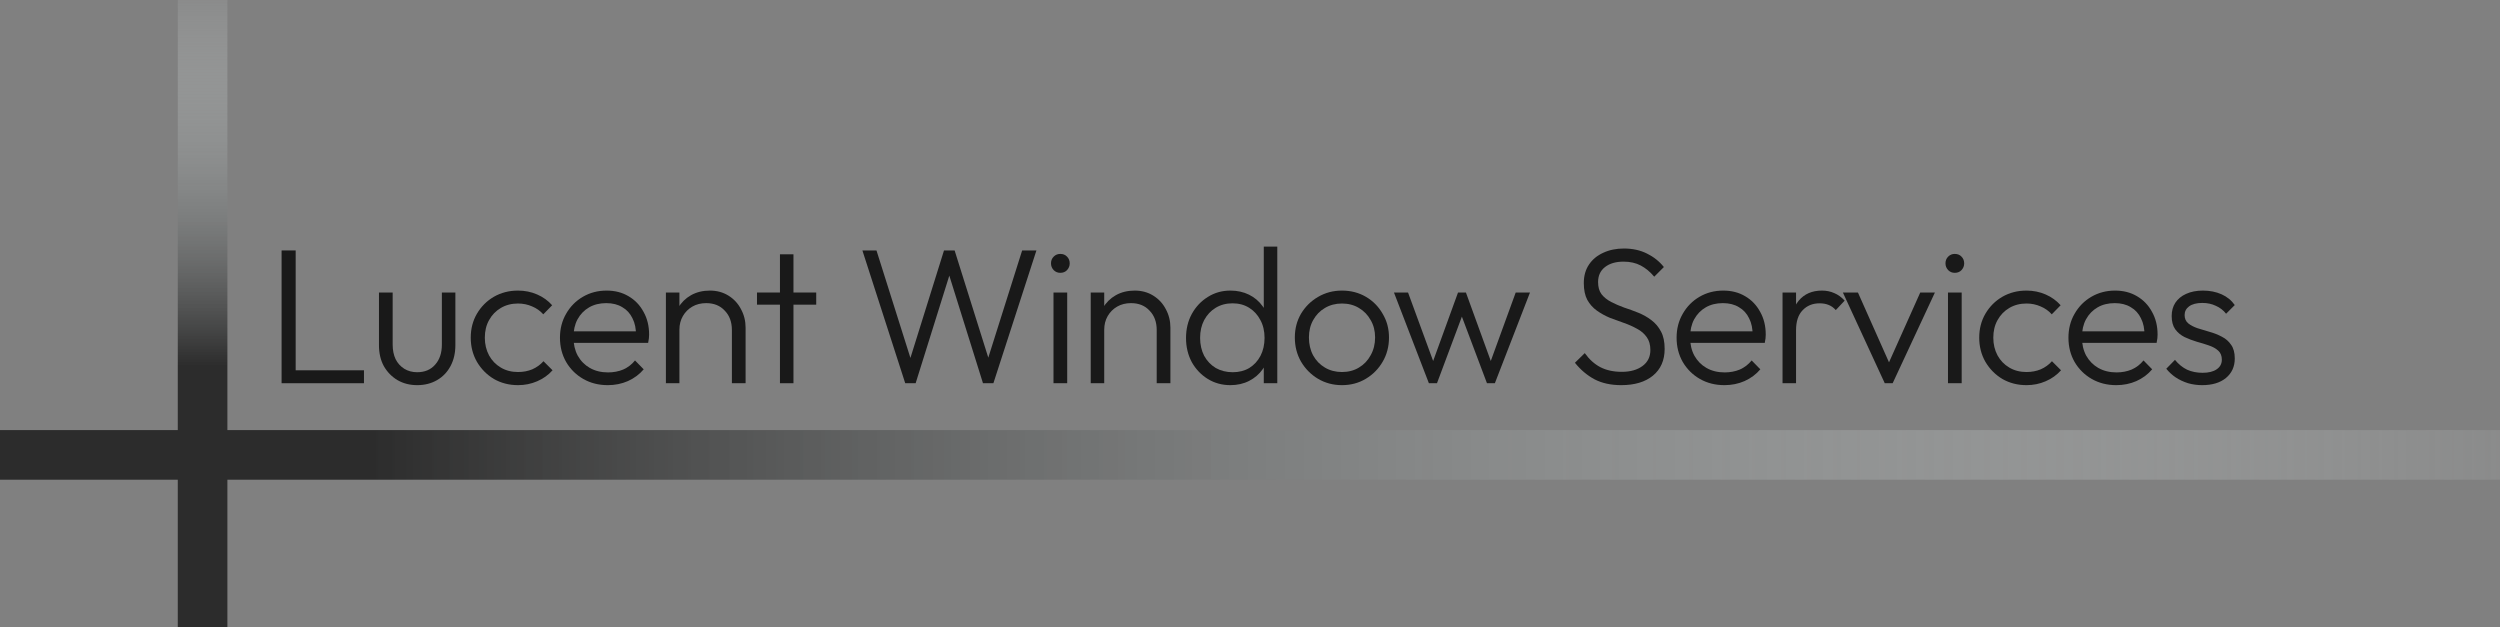 <svg width="1415" height="355" viewBox="0 0 1415 355" fill="none" xmlns="http://www.w3.org/2000/svg">
<rect x="0" y="0" width="1415" height="355" fill="#808080" stroke="none"/>
<path d="M159.379 216.901V141.75H167.351V216.901H159.379ZM164.621 216.901V209.583H206.01V216.901H164.621Z" fill="#191919"/>
<path d="M236.119 217.993C231.969 217.993 228.256 217.047 224.98 215.153C221.704 213.187 219.119 210.529 217.226 207.18C215.406 203.83 214.496 199.898 214.496 195.383V165.563H222.25V195.055C222.25 198.186 222.796 200.917 223.888 203.247C225.053 205.578 226.691 207.398 228.802 208.709C230.913 210.02 233.352 210.675 236.119 210.675C240.414 210.675 243.8 209.255 246.275 206.415C248.823 203.575 250.097 199.788 250.097 195.055V165.563H257.742V195.383C257.742 199.825 256.832 203.757 255.012 207.18C253.192 210.602 250.643 213.26 247.367 215.153C244.091 217.047 240.342 217.993 236.119 217.993Z" fill="#191919"/>
<path d="M293.195 217.993C288.172 217.993 283.622 216.828 279.545 214.498C275.54 212.095 272.337 208.854 269.934 204.776C267.605 200.699 266.44 196.147 266.44 191.123C266.44 186.098 267.605 181.583 269.934 177.578C272.337 173.5 275.54 170.296 279.545 167.966C283.622 165.635 288.172 164.47 293.195 164.47C297.054 164.47 300.658 165.199 304.007 166.655C307.356 168.111 310.195 170.15 312.525 172.772L307.501 177.906C305.754 175.94 303.643 174.447 301.167 173.427C298.692 172.335 296.035 171.789 293.195 171.789C289.555 171.789 286.315 172.626 283.476 174.301C280.637 175.976 278.416 178.27 276.814 181.183C275.213 184.023 274.412 187.336 274.412 191.123C274.412 194.836 275.213 198.186 276.814 201.172C278.416 204.085 280.637 206.379 283.476 208.053C286.315 209.728 289.555 210.566 293.195 210.566C296.108 210.566 298.801 210.056 301.277 209.036C303.752 207.944 305.863 206.415 307.611 204.449L312.743 209.583C310.341 212.277 307.429 214.352 304.007 215.809C300.658 217.265 297.054 217.993 293.195 217.993Z" fill="#191919"/>
<path d="M344.022 217.993C338.853 217.993 334.23 216.828 330.153 214.498C326.076 212.168 322.836 208.964 320.434 204.886C318.104 200.808 316.939 196.22 316.939 191.123C316.939 186.098 318.104 181.583 320.434 177.578C322.764 173.5 325.931 170.296 329.935 167.966C333.939 165.635 338.416 164.47 343.367 164.47C348.027 164.47 352.14 165.526 355.707 167.638C359.348 169.75 362.187 172.699 364.225 176.486C366.337 180.2 367.392 184.496 367.392 189.375C367.392 189.958 367.356 190.649 367.283 191.45C367.21 192.179 367.065 193.052 366.846 194.072H322.4V187.518H362.697L359.966 189.921C360.039 186.134 359.384 182.894 358.001 180.2C356.69 177.432 354.761 175.321 352.213 173.864C349.737 172.335 346.716 171.57 343.149 171.57C339.436 171.57 336.196 172.371 333.429 173.973C330.663 175.575 328.479 177.833 326.877 180.746C325.348 183.586 324.584 186.972 324.584 190.904C324.584 194.836 325.385 198.295 326.986 201.281C328.661 204.267 330.954 206.597 333.866 208.272C336.851 209.947 340.273 210.784 344.132 210.784C347.262 210.784 350.138 210.238 352.759 209.146C355.38 207.981 357.6 206.269 359.42 204.012L364.335 209.036C361.932 211.876 358.947 214.098 355.38 215.7C351.885 217.229 348.099 217.993 344.022 217.993Z" fill="#191919"/>
<path d="M414.251 216.901V186.753C414.251 182.239 412.904 178.598 410.211 175.83C407.59 172.99 404.095 171.57 399.727 171.57C396.742 171.57 394.121 172.226 391.864 173.536C389.607 174.847 387.823 176.631 386.513 178.889C385.202 181.146 384.547 183.731 384.547 186.644L381.053 184.678C381.053 180.819 381.963 177.36 383.783 174.301C385.603 171.243 388.042 168.84 391.1 167.092C394.23 165.344 397.798 164.47 401.802 164.47C405.733 164.47 409.228 165.417 412.286 167.31C415.343 169.204 417.71 171.752 419.384 174.956C421.131 178.161 422.005 181.656 422.005 185.443V216.901H414.251ZM376.903 216.901V165.563H384.547V216.901H376.903Z" fill="#191919"/>
<path d="M441.453 216.901V143.935H449.097V216.901H441.453ZM428.457 172.444V165.563H461.984V172.444H428.457Z" fill="#191919"/>
<path d="M512.357 216.901L488.113 141.75H496.085L516.507 206.415H514.104L534.307 141.75H540.314L560.626 206.415H558.114L578.536 141.75H586.617L562.264 216.901H556.367L536.164 152.346H538.457L518.254 216.901H512.357Z" fill="#191919"/>
<path d="M596.283 216.901V165.563H604.037V216.901H596.283ZM600.106 154.421C598.65 154.421 597.412 153.911 596.393 152.892C595.373 151.8 594.864 150.525 594.864 149.069C594.864 147.54 595.373 146.265 596.393 145.246C597.412 144.226 598.65 143.716 600.106 143.716C601.707 143.716 602.981 144.226 603.928 145.246C604.947 146.265 605.457 147.54 605.457 149.069C605.457 150.525 604.947 151.8 603.928 152.892C602.981 153.911 601.707 154.421 600.106 154.421Z" fill="#191919"/>
<path d="M654.697 216.901V186.753C654.697 182.239 653.35 178.598 650.656 175.83C648.035 172.99 644.541 171.57 640.172 171.57C637.187 171.57 634.566 172.226 632.31 173.536C630.053 174.847 628.269 176.631 626.958 178.889C625.648 181.146 624.993 183.731 624.993 186.644L621.498 184.678C621.498 180.819 622.408 177.36 624.228 174.301C626.048 171.243 628.487 168.84 631.545 167.092C634.676 165.344 638.243 164.47 642.247 164.47C646.179 164.47 649.673 165.417 652.731 167.31C655.789 169.204 658.155 171.752 659.83 174.956C661.577 178.161 662.45 181.656 662.45 185.443V216.901H654.697ZM617.348 216.901V165.563H624.993V216.901H617.348Z" fill="#191919"/>
<path d="M696.408 217.993C691.675 217.993 687.416 216.828 683.631 214.498C679.845 212.168 676.823 209 674.566 204.995C672.382 200.917 671.29 196.366 671.29 191.341C671.29 186.244 672.382 181.692 674.566 177.687C676.823 173.609 679.845 170.405 683.631 168.075C687.416 165.672 691.675 164.47 696.408 164.47C700.266 164.47 703.761 165.235 706.891 166.764C710.022 168.293 712.607 170.478 714.645 173.318C716.756 176.085 717.994 179.362 718.358 183.149V199.206C717.921 202.92 716.684 206.196 714.645 209.036C712.679 211.804 710.131 213.988 707.001 215.59C703.87 217.192 700.339 217.993 696.408 217.993ZM697.718 210.675C701.286 210.675 704.416 209.874 707.11 208.272C709.804 206.597 711.915 204.303 713.444 201.39C714.973 198.405 715.737 195.019 715.737 191.232C715.737 187.372 714.936 183.986 713.335 181.073C711.806 178.161 709.694 175.867 707.001 174.192C704.307 172.517 701.176 171.68 697.609 171.68C694.041 171.68 690.875 172.517 688.108 174.192C685.341 175.867 683.157 178.197 681.556 181.183C680.027 184.095 679.262 187.445 679.262 191.232C679.262 195.019 680.027 198.405 681.556 201.39C683.157 204.303 685.341 206.597 688.108 208.272C690.947 209.874 694.151 210.675 697.718 210.675ZM722.945 216.901H715.3V203.138L716.829 190.467L715.3 178.124V139.566H722.945V216.901Z" fill="#191919"/>
<path d="M759.525 217.993C754.574 217.993 750.06 216.792 745.983 214.389C741.979 211.986 738.775 208.745 736.373 204.667C734.043 200.589 732.878 196.038 732.878 191.013C732.878 186.062 734.043 181.583 736.373 177.578C738.775 173.573 741.979 170.405 745.983 168.075C750.06 165.672 754.574 164.47 759.525 164.47C764.548 164.47 769.062 165.635 773.066 167.966C777.07 170.296 780.237 173.5 782.567 177.578C784.97 181.583 786.171 186.062 786.171 191.013C786.171 196.111 784.97 200.699 782.567 204.776C780.237 208.782 777.07 211.986 773.066 214.389C769.062 216.792 764.548 217.993 759.525 217.993ZM759.525 210.566C763.165 210.566 766.368 209.728 769.135 208.053C771.974 206.379 774.195 204.048 775.796 201.063C777.471 198.077 778.308 194.727 778.308 191.013C778.308 187.3 777.471 184.023 775.796 181.183C774.195 178.27 771.974 175.976 769.135 174.301C766.368 172.626 763.165 171.789 759.525 171.789C755.957 171.789 752.754 172.626 749.914 174.301C747.075 175.976 744.855 178.27 743.253 181.183C741.651 184.023 740.85 187.3 740.85 191.013C740.85 194.8 741.651 198.186 743.253 201.172C744.855 204.085 747.075 206.379 749.914 208.053C752.754 209.728 755.957 210.566 759.525 210.566Z" fill="#191919"/>
<path d="M808.748 216.901L788.981 165.563H796.953L812.57 208.163L809.73 208.272L825.238 165.563H829.715L845.222 208.272L842.383 208.163L857.89 165.563H865.972L846.096 216.901H841.619L825.784 174.847H829.06L813.334 216.901H808.748Z" fill="#191919"/>
<path d="M917.619 217.993C911.795 217.993 906.771 216.901 902.549 214.716C898.326 212.459 894.613 209.328 891.41 205.323L896.979 199.861C899.527 203.429 902.476 206.087 905.825 207.835C909.247 209.583 913.287 210.456 917.947 210.456C922.752 210.456 926.647 209.364 929.632 207.18C932.617 204.995 934.109 201.973 934.109 198.113C934.109 195.128 933.418 192.688 932.034 190.795C930.651 188.829 928.831 187.263 926.574 186.098C924.39 184.86 921.951 183.768 919.257 182.821C916.564 181.874 913.87 180.891 911.176 179.872C908.555 178.78 906.116 177.432 903.859 175.83C901.602 174.228 899.782 172.189 898.399 169.713C897.088 167.238 896.433 164.07 896.433 160.21C896.433 156.132 897.416 152.637 899.382 149.724C901.347 146.811 904.041 144.59 907.463 143.061C910.885 141.459 914.78 140.658 919.148 140.658C924.026 140.658 928.358 141.605 932.144 143.498C936.002 145.391 939.206 147.94 941.754 151.144L936.294 156.606C933.964 153.839 931.416 151.727 928.649 150.27C925.882 148.814 922.643 148.086 918.93 148.086C914.561 148.086 911.067 149.105 908.446 151.144C905.825 153.183 904.515 156.023 904.515 159.664C904.515 162.504 905.17 164.798 906.48 166.546C907.863 168.293 909.684 169.75 911.94 170.915C914.197 172.08 916.636 173.136 919.257 174.083C921.951 174.956 924.645 175.94 927.339 177.032C930.032 178.124 932.471 179.508 934.655 181.183C936.912 182.858 938.732 185.006 940.116 187.627C941.499 190.176 942.191 193.453 942.191 197.458C942.191 203.939 939.97 209 935.529 212.641C931.161 216.209 925.191 217.993 917.619 217.993Z" fill="#191919"/>
<path d="M976.036 217.993C970.867 217.993 966.244 216.828 962.167 214.498C958.09 212.168 954.85 208.964 952.447 204.886C950.118 200.808 948.953 196.22 948.953 191.123C948.953 186.098 950.118 181.583 952.447 177.578C954.777 173.5 957.944 170.296 961.948 167.966C965.953 165.635 970.43 164.47 975.381 164.47C980.04 164.47 984.154 165.526 987.721 167.638C991.361 169.75 994.201 172.699 996.239 176.486C998.35 180.2 999.406 184.496 999.406 189.375C999.406 189.958 999.37 190.649 999.297 191.45C999.224 192.179 999.078 193.052 998.86 194.072H954.413V187.518H994.71L991.98 189.921C992.053 186.134 991.398 182.894 990.014 180.2C988.704 177.432 986.775 175.321 984.226 173.864C981.751 172.335 978.73 171.57 975.162 171.57C971.449 171.57 968.21 172.371 965.443 173.973C962.676 175.575 960.492 177.833 958.891 180.746C957.362 183.586 956.597 186.972 956.597 190.904C956.597 194.836 957.398 198.295 959 201.281C960.674 204.267 962.968 206.597 965.88 208.272C968.865 209.947 972.287 210.784 976.145 210.784C979.276 210.784 982.152 210.238 984.773 209.146C987.393 207.981 989.614 206.269 991.434 204.012L996.348 209.036C993.946 211.876 990.961 214.098 987.393 215.7C983.899 217.229 980.113 217.993 976.036 217.993Z" fill="#191919"/>
<path d="M1008.92 216.901V165.563H1016.56V216.901H1008.92ZM1016.56 186.972L1013.39 185.552C1013.39 179.071 1014.96 173.937 1018.09 170.15C1021.29 166.364 1025.66 164.47 1031.19 164.47C1033.74 164.47 1036.07 164.944 1038.18 165.89C1040.29 166.764 1042.26 168.184 1044.08 170.15L1039.06 175.503C1037.82 174.119 1036.44 173.136 1034.91 172.553C1033.45 171.971 1031.78 171.68 1029.88 171.68C1025.95 171.68 1022.75 172.99 1020.27 175.612C1017.8 178.161 1016.56 181.947 1016.56 186.972Z" fill="#191919"/>
<path d="M1066.77 216.901L1043.07 165.563H1051.59L1071.57 210.456H1066.77L1086.86 165.563H1095.16L1071.25 216.901H1066.77Z" fill="#191919"/>
<path d="M1102.56 216.901V165.563H1110.31V216.901H1102.56ZM1106.38 154.421C1104.92 154.421 1103.68 153.911 1102.67 152.892C1101.65 151.8 1101.14 150.525 1101.14 149.069C1101.14 147.54 1101.65 146.265 1102.67 145.246C1103.68 144.226 1104.92 143.716 1106.38 143.716C1107.98 143.716 1109.25 144.226 1110.2 145.246C1111.22 146.265 1111.73 147.54 1111.73 149.069C1111.73 150.525 1111.22 151.8 1110.2 152.892C1109.25 153.911 1107.98 154.421 1106.38 154.421Z" fill="#191919"/>
<path d="M1146.99 217.993C1141.97 217.993 1137.42 216.828 1133.34 214.498C1129.34 212.095 1126.13 208.854 1123.73 204.776C1121.4 200.699 1120.24 196.147 1120.24 191.123C1120.24 186.098 1121.4 181.583 1123.73 177.578C1126.13 173.5 1129.34 170.296 1133.34 167.966C1137.42 165.635 1141.97 164.47 1146.99 164.47C1150.85 164.47 1154.45 165.199 1157.8 166.655C1161.15 168.111 1163.99 170.15 1166.32 172.772L1161.3 177.906C1159.55 175.94 1157.44 174.447 1154.96 173.427C1152.49 172.335 1149.83 171.789 1146.99 171.789C1143.35 171.789 1140.11 172.626 1137.27 174.301C1134.43 175.976 1132.21 178.27 1130.61 181.183C1129.01 184.023 1128.21 187.336 1128.21 191.123C1128.21 194.836 1129.01 198.186 1130.61 201.172C1132.21 204.085 1134.43 206.379 1137.27 208.053C1140.11 209.728 1143.35 210.566 1146.99 210.566C1149.9 210.566 1152.6 210.056 1155.07 209.036C1157.55 207.944 1159.66 206.415 1161.41 204.449L1166.54 209.583C1164.14 212.277 1161.22 214.352 1157.8 215.809C1154.45 217.265 1150.85 217.993 1146.99 217.993Z" fill="#191919"/>
<path d="M1197.82 217.993C1192.65 217.993 1188.03 216.828 1183.95 214.498C1179.87 212.168 1176.63 208.964 1174.23 204.886C1171.9 200.808 1170.74 196.22 1170.74 191.123C1170.74 186.098 1171.9 181.583 1174.23 177.578C1176.56 173.5 1179.73 170.296 1183.73 167.966C1187.74 165.635 1192.21 164.47 1197.16 164.47C1201.82 164.47 1205.94 165.526 1209.5 167.638C1213.14 169.75 1215.98 172.699 1218.02 176.486C1220.13 180.2 1221.19 184.496 1221.19 189.375C1221.19 189.958 1221.15 190.649 1221.08 191.45C1221.01 192.179 1220.86 193.052 1220.64 194.072H1176.2V187.518H1216.49L1213.76 189.921C1213.84 186.134 1213.18 182.894 1211.8 180.2C1210.49 177.432 1208.56 175.321 1206.01 173.864C1203.53 172.335 1200.51 171.57 1196.94 171.57C1193.23 171.57 1189.99 172.371 1187.23 173.973C1184.46 175.575 1182.27 177.833 1180.67 180.746C1179.14 183.586 1178.38 186.972 1178.38 190.904C1178.38 194.836 1179.18 198.295 1180.78 201.281C1182.46 204.267 1184.75 206.597 1187.66 208.272C1190.65 209.947 1194.07 210.784 1197.93 210.784C1201.06 210.784 1203.93 210.238 1206.55 209.146C1209.18 207.981 1211.4 206.269 1213.22 204.012L1218.13 209.036C1215.73 211.876 1212.74 214.098 1209.18 215.7C1205.68 217.229 1201.9 217.993 1197.82 217.993Z" fill="#191919"/>
<path d="M1246.42 217.993C1243.66 217.993 1241 217.629 1238.45 216.901C1235.9 216.1 1233.57 215.008 1231.46 213.624C1229.42 212.241 1227.64 210.602 1226.11 208.709L1231.03 203.684C1233.06 206.16 1235.36 208.017 1237.91 209.255C1240.53 210.42 1243.44 211.003 1246.64 211.003C1250.06 211.003 1252.72 210.347 1254.61 209.036C1256.58 207.726 1257.56 205.905 1257.56 203.575C1257.56 201.39 1256.87 199.679 1255.49 198.441C1254.11 197.203 1252.32 196.22 1250.14 195.492C1248.03 194.764 1245.77 194.072 1243.37 193.416C1240.96 192.688 1238.67 191.814 1236.49 190.795C1234.3 189.703 1232.52 188.21 1231.14 186.316C1229.83 184.423 1229.17 181.947 1229.17 178.889C1229.17 175.976 1229.86 173.464 1231.24 171.352C1232.7 169.167 1234.74 167.492 1237.36 166.327C1240.05 165.089 1243.22 164.47 1246.86 164.47C1250.72 164.47 1254.21 165.162 1257.35 166.546C1260.48 167.929 1262.99 169.968 1264.88 172.663L1259.97 177.578C1258.44 175.612 1256.51 174.119 1254.18 173.1C1251.92 172.007 1249.37 171.461 1246.53 171.461C1243.26 171.461 1240.75 172.116 1239 173.427C1237.32 174.665 1236.49 176.304 1236.49 178.343C1236.49 180.309 1237.18 181.874 1238.56 183.04C1239.94 184.132 1241.69 185.042 1243.8 185.77C1245.99 186.426 1248.28 187.118 1250.68 187.846C1253.09 188.501 1255.38 189.411 1257.56 190.576C1259.75 191.669 1261.49 193.198 1262.81 195.164C1264.19 197.058 1264.88 199.643 1264.88 202.92C1264.88 207.507 1263.21 211.185 1259.86 213.952C1256.58 216.646 1252.1 217.993 1246.42 217.993Z" fill="#191919"/>
<path d="M100.626 0H128.707V355H100.626V0Z" fill="url(#paint0_linear_297_847)"/>
<path d="M1415 243.429V271.516H0V243.429H1415Z" fill="url(#paint1_linear_297_847)"/>
<defs>
<linearGradient id="paint0_linear_297_847" x1="707.5" y1="207.03" x2="707.5" y2="7.30898e-09" gradientUnits="userSpaceOnUse">
<stop stop-color="#2C2C2C"/>
<stop offset="1" stop-color="#EAF1F1" stop-opacity="0.1"/>
</linearGradient>
<linearGradient id="paint1_linear_297_847" x1="210.222" y1="257.473" x2="1415" y2="257.473" gradientUnits="userSpaceOnUse">
<stop stop-color="#2C2C2C"/>
<stop offset="1" stop-color="#EAF1F1" stop-opacity="0.1"/>
</linearGradient>
</defs>
</svg>
